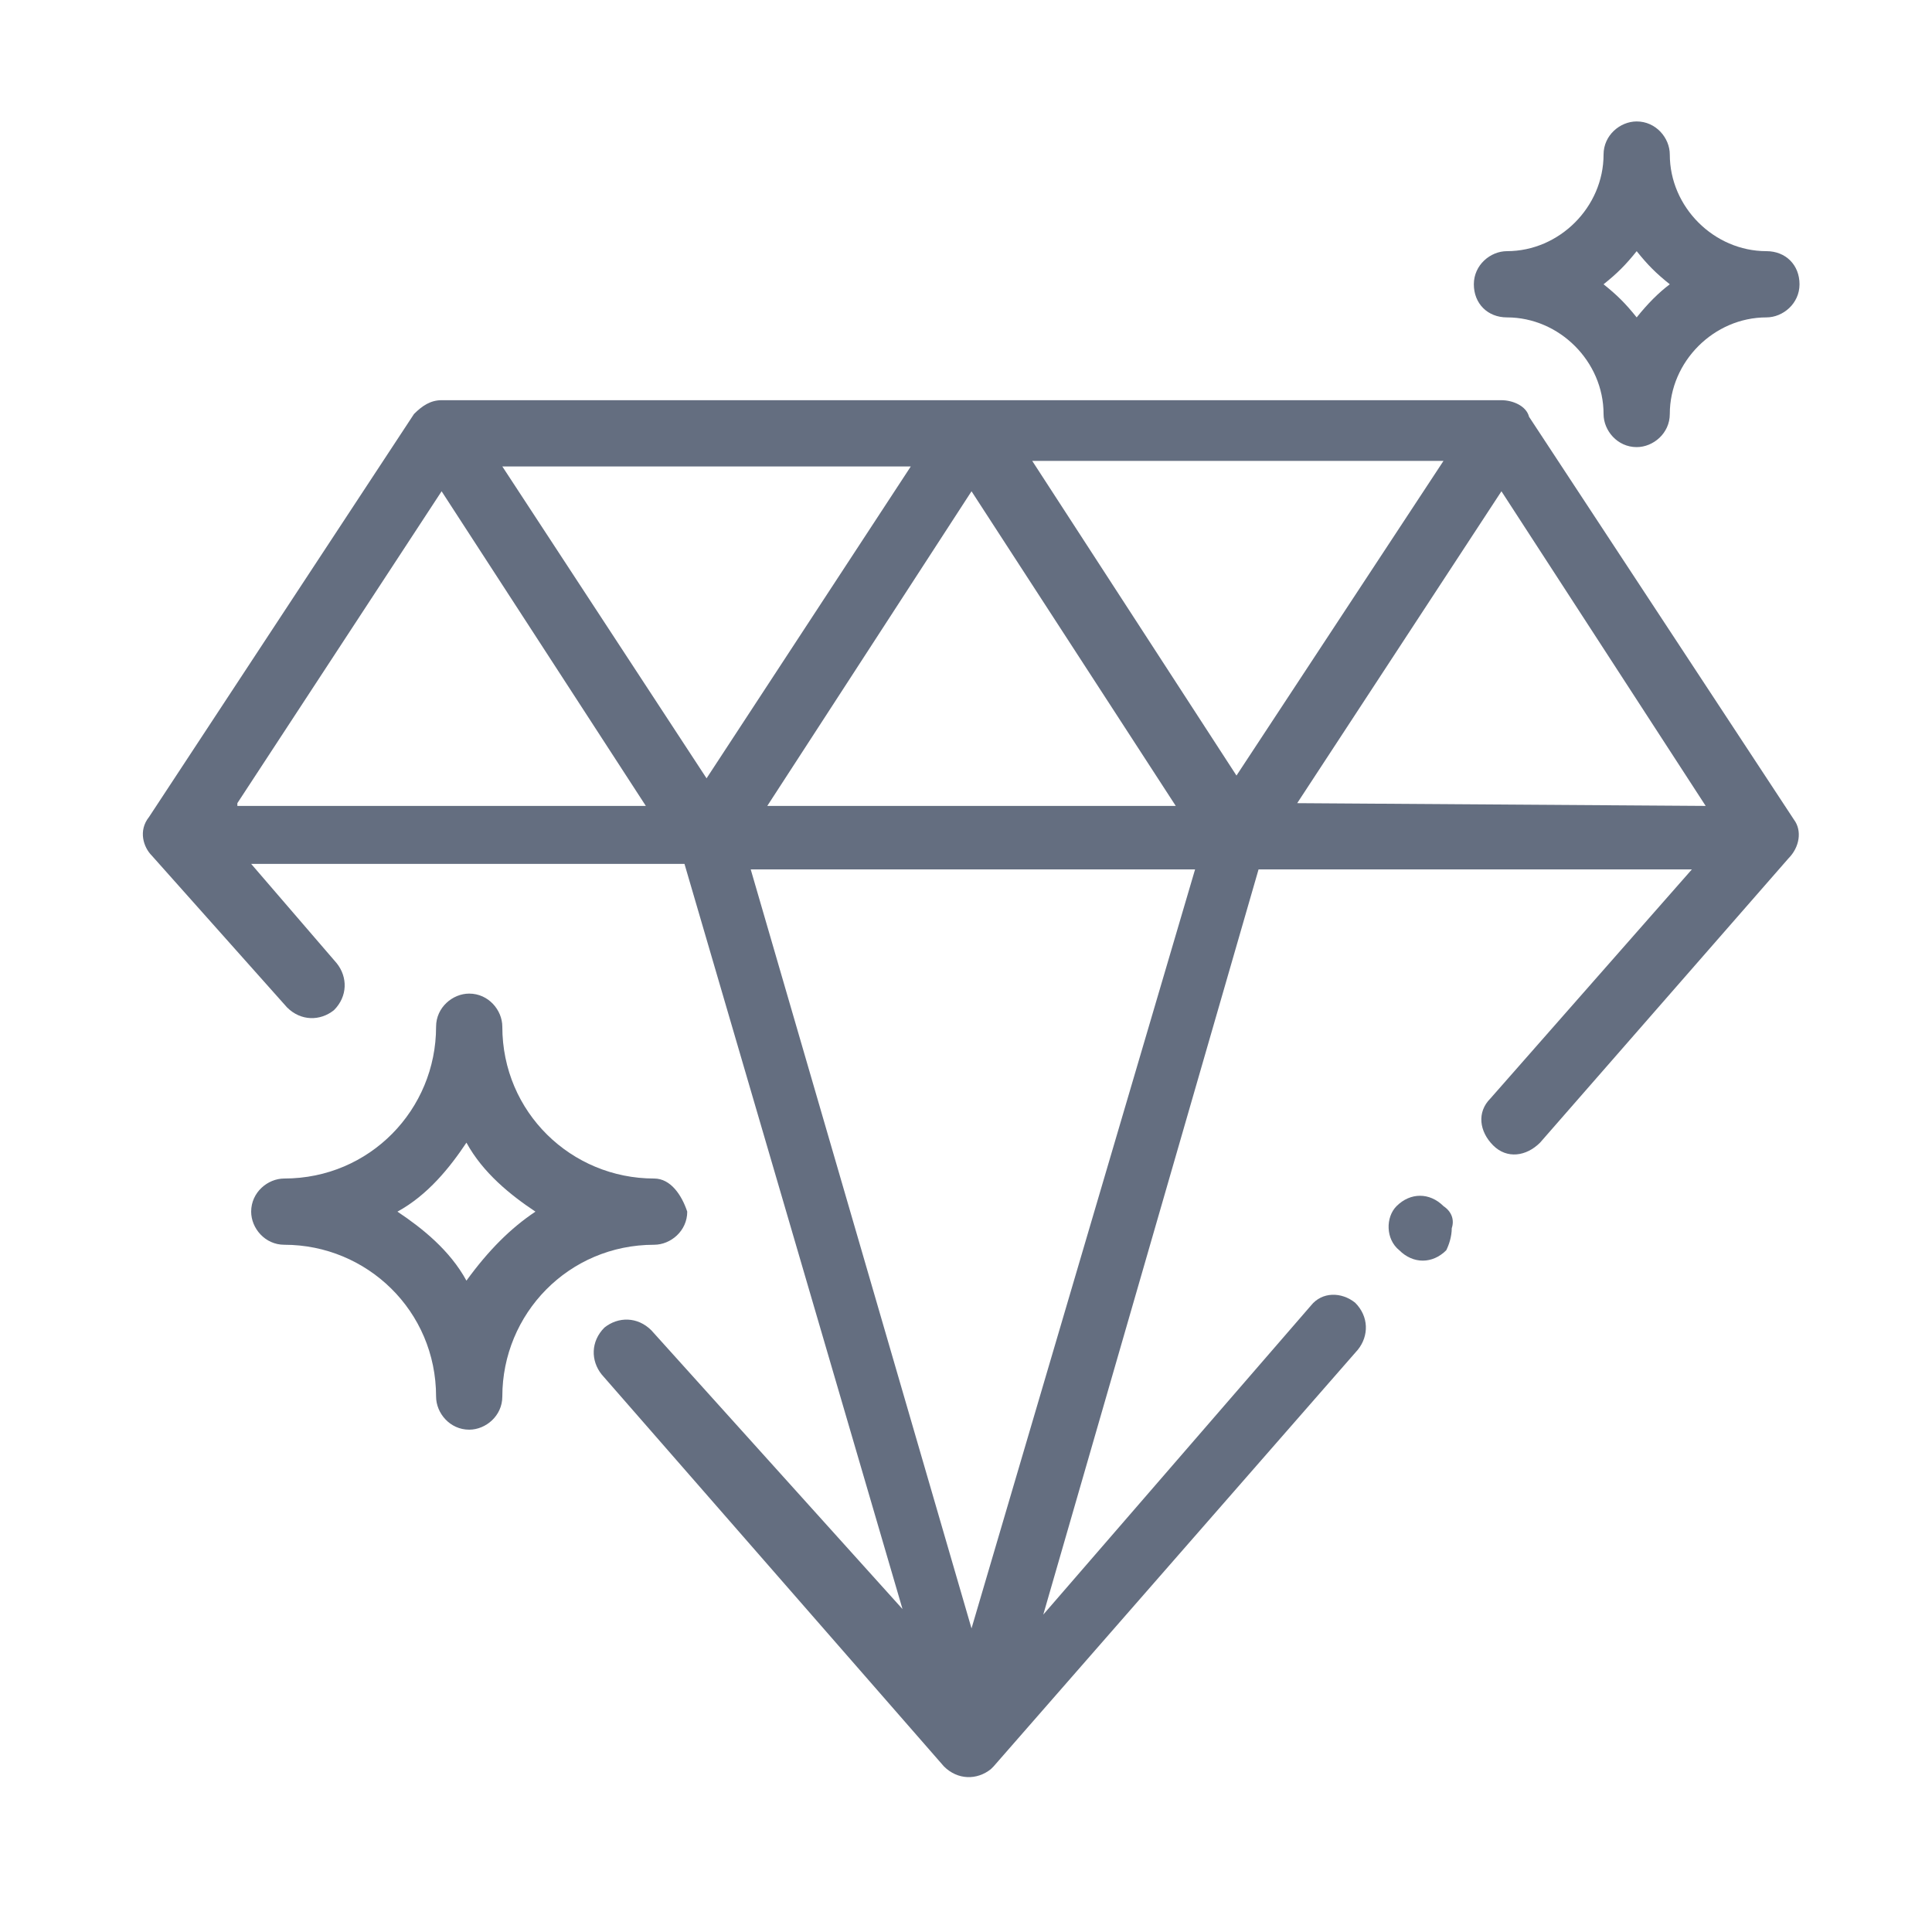 <?xml version="1.0" encoding="UTF-8"?> <!-- Generator: Adobe Illustrator 25.0.0, SVG Export Plug-In . SVG Version: 6.00 Build 0) --> <svg xmlns="http://www.w3.org/2000/svg" xmlns:xlink="http://www.w3.org/1999/xlink" version="1.1" x="0px" y="0px" viewBox="0 0 70 70" style="enable-background:new 0 0 70 70;" xml:space="preserve"> <style type="text/css"> .st0{fill:#646E80;} </style> <g id="Layer_3"> <g> <path class="st0" d="M65,29.7l-9.6-14.6c-0.1-0.4-0.6-0.6-1-0.6H16c-0.4,0-0.7,0.2-1,0.5L5.4,29.6c-0.4,0.5-0.2,1.1,0.1,1.4 l4.9,5.5c0.5,0.5,1.2,0.5,1.7,0.1c0.5-0.5,0.5-1.2,0.1-1.7l-3.1-3.6h15.7l7.9,27l-9.1-10.1c-0.5-0.5-1.2-0.5-1.7-0.1 c-0.5,0.5-0.5,1.2-0.1,1.7L34.2,64c0.5,0.5,1.2,0.5,1.7,0.1L36,64l13.2-15.1c0.4-0.5,0.4-1.2-0.1-1.7c-0.5-0.4-1.2-0.4-1.6,0.1 l-9.7,11.2l7.8-27h15.7L54,39.8c-0.5,0.5-0.4,1.2,0.1,1.7c0.5,0.5,1.2,0.4,1.7-0.1l0,0l9-10.3C65.2,30.7,65.3,30.1,65,29.7 L65,29.7z M8.6,29.1L16,17.8l7.4,11.4H8.6L8.6,29.1z M18.2,16.9H33l-7.4,11.3L18.2,16.9L18.2,16.9z M35.2,17.8l7.4,11.4H27.8 L35.2,17.8z M35.2,59l-8-27.5h16.1L35.2,59z M44.8,28.1l-7.4-11.4h14.9L44.8,28.1z M47,29.1l7.4-11.3l7.4,11.4L47,29.1z"></path> <path class="st0" d="M23.7,42.7c-3,0-5.5-2.4-5.5-5.5c0-0.6-0.5-1.2-1.2-1.2c-0.6,0-1.2,0.5-1.2,1.2c0,3-2.4,5.5-5.5,5.5 c-0.6,0-1.2,0.5-1.2,1.2c0,0.6,0.5,1.2,1.2,1.2l0,0c3,0,5.5,2.4,5.5,5.5c0,0.6,0.5,1.2,1.2,1.2c0.6,0,1.2-0.5,1.2-1.2 c0-3,2.4-5.5,5.5-5.5c0.6,0,1.2-0.5,1.2-1.2C24.7,43.3,24.3,42.7,23.7,42.7L23.7,42.7L23.7,42.7z M16.9,46.4 c-0.6-1.1-1.6-1.9-2.5-2.5c1.1-0.6,1.9-1.6,2.5-2.5c0.6,1.1,1.6,1.9,2.5,2.5C18.5,44.5,17.7,45.3,16.9,46.4L16.9,46.4z"></path> <path class="st0" d="M64,9.1c-1.9,0-3.5-1.6-3.5-3.5c0-0.6-0.5-1.2-1.2-1.2c-0.6,0-1.2,0.5-1.2,1.2c0,1.9-1.6,3.5-3.5,3.5 c-0.6,0-1.2,0.5-1.2,1.2s0.5,1.2,1.2,1.2c1.9,0,3.5,1.6,3.5,3.5c0,0.6,0.5,1.2,1.2,1.2c0.6,0,1.2-0.5,1.2-1.2 c0-1.9,1.6-3.5,3.5-3.5c0.6,0,1.2-0.5,1.2-1.2S64.7,9.1,64,9.1L64,9.1z M59.3,11.5c-0.4-0.5-0.7-0.8-1.2-1.2 c0.5-0.4,0.8-0.7,1.2-1.2c0.4,0.5,0.7,0.8,1.2,1.2C60.1,10.6,59.7,11,59.3,11.5z"></path> <path class="st0" d="M52.3,43.7c-0.5-0.5-1.2-0.5-1.7,0c-0.4,0.4-0.4,1.2,0.1,1.6c0.5,0.5,1.2,0.5,1.7,0c0.1-0.2,0.2-0.5,0.2-0.8 C52.7,44.2,52.6,43.9,52.3,43.7z"></path> </g> </g> <g id="Layer_2"> </g> </svg> 